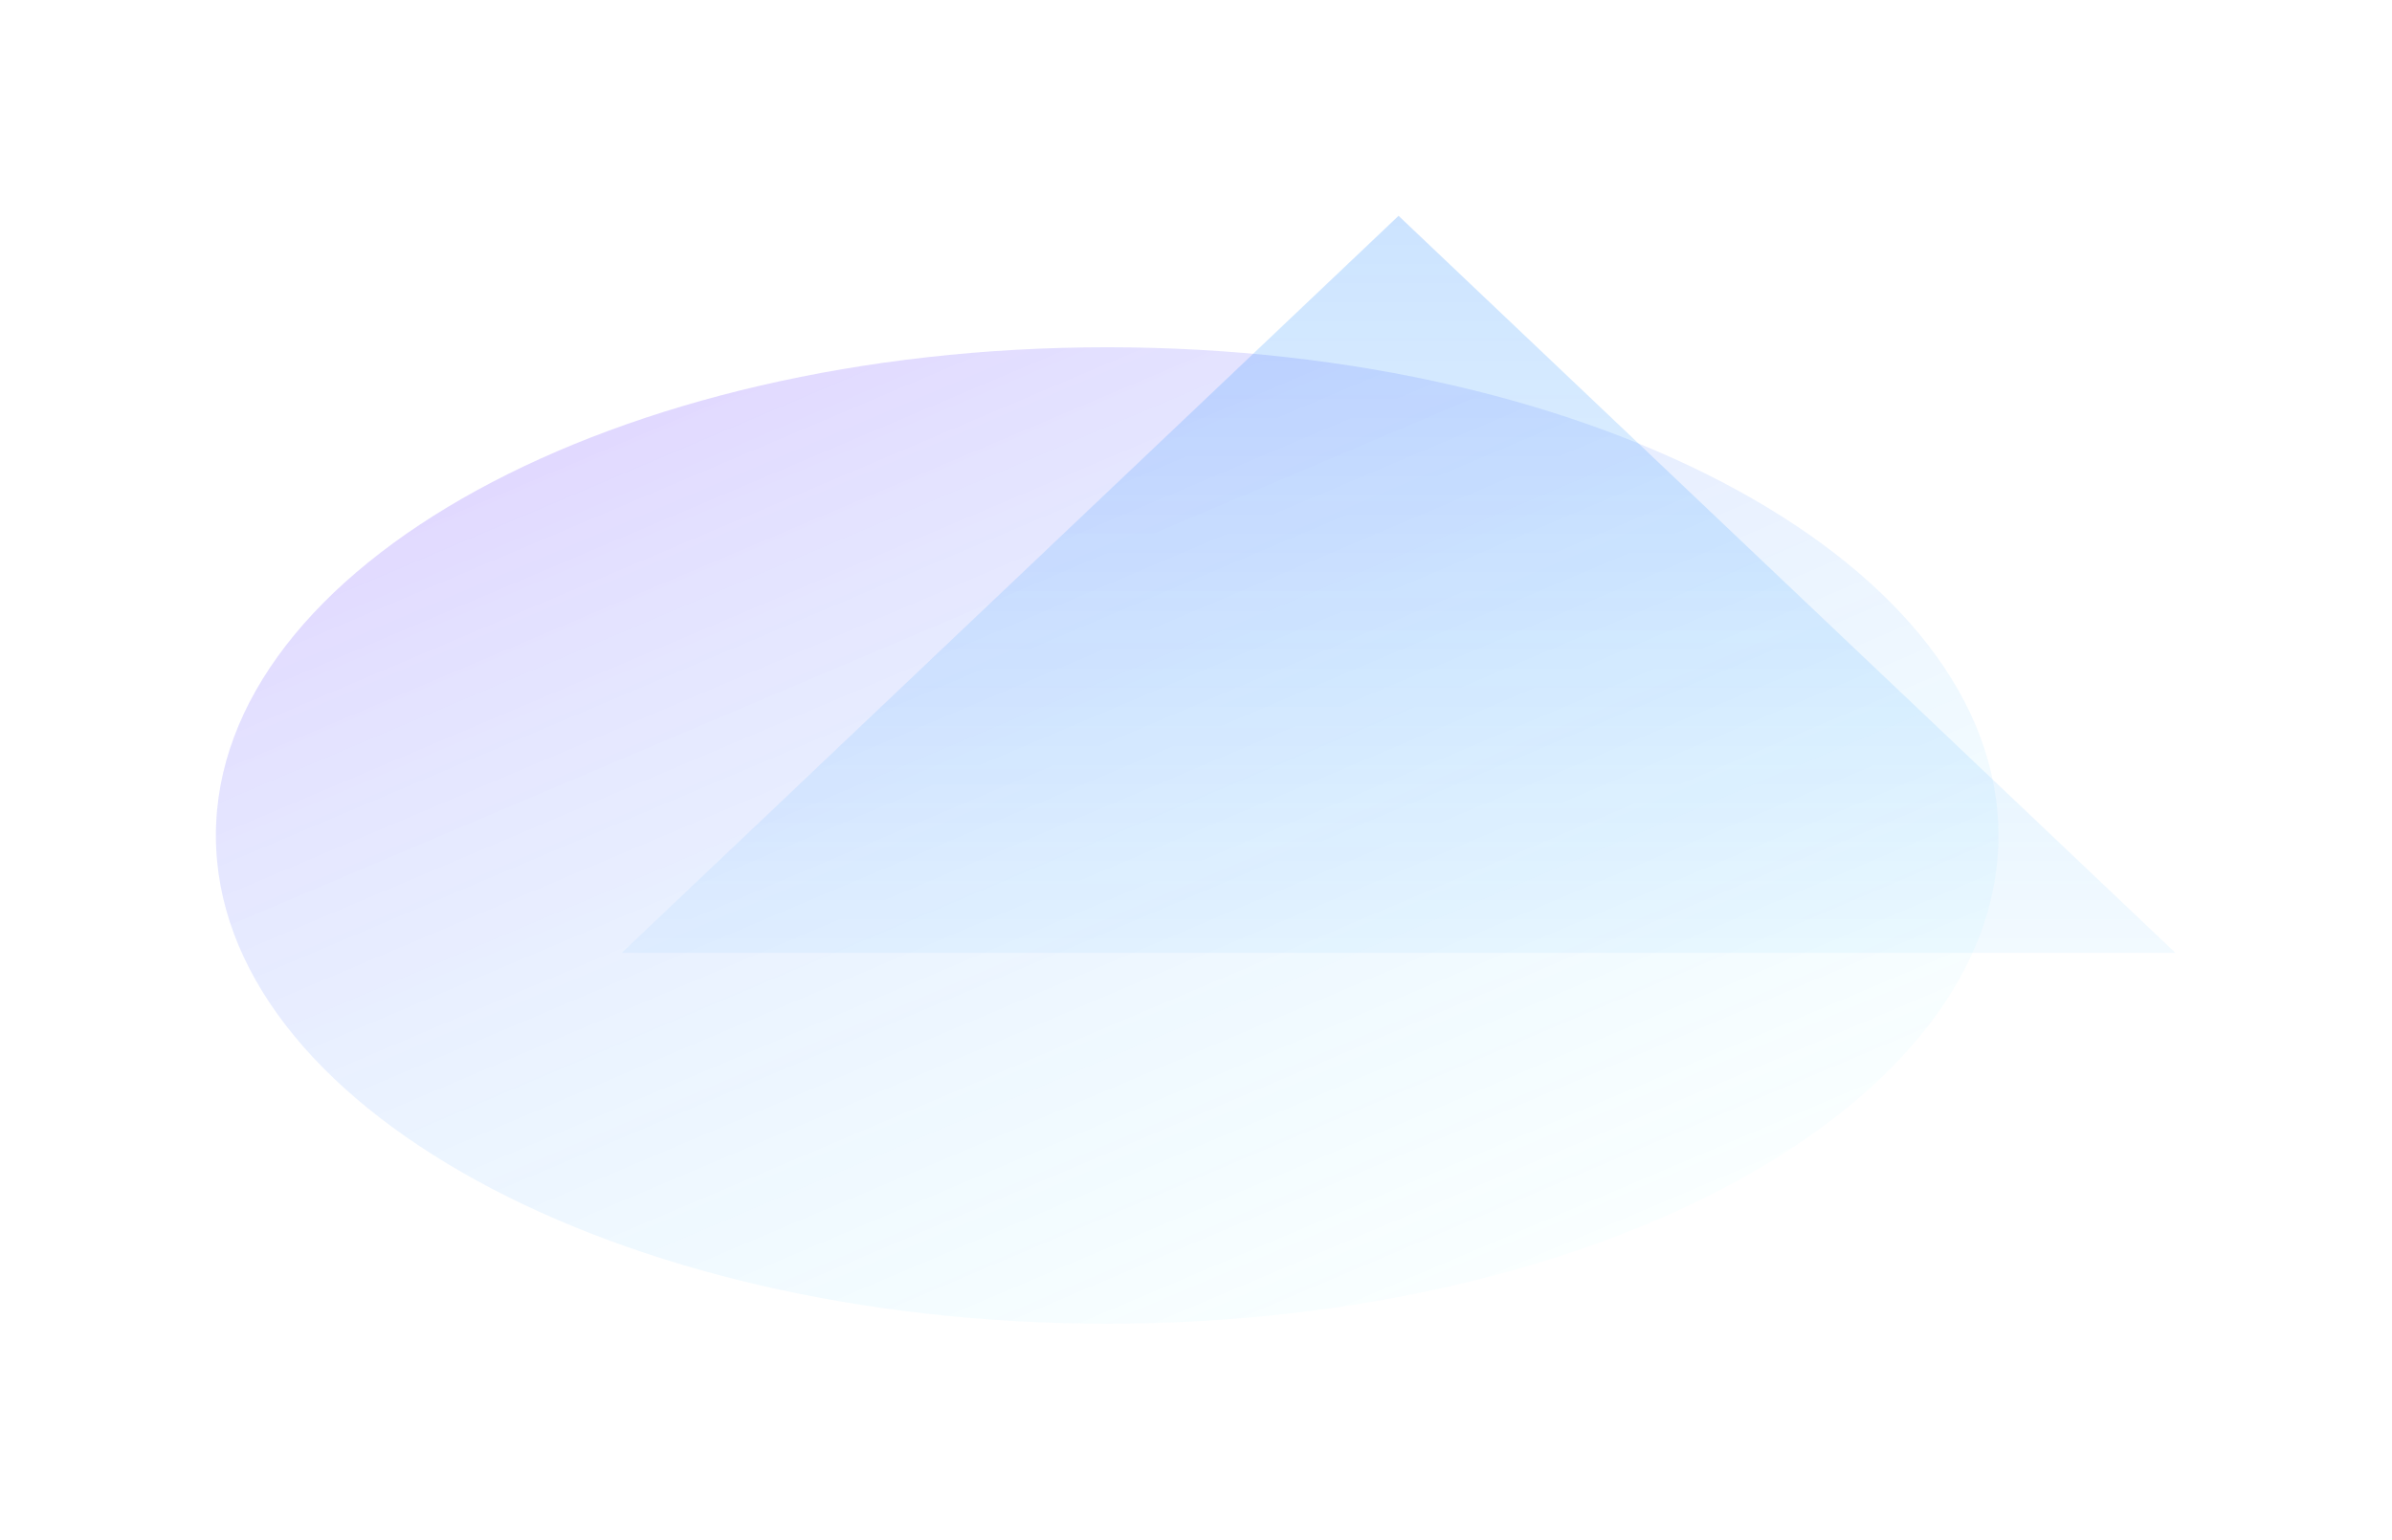 <?xml version="1.0" encoding="UTF-8"?> <svg xmlns="http://www.w3.org/2000/svg" width="1662" height="1070" viewBox="0 0 1662 1070" fill="none"> <g filter="url(#filter0_f_112_15)"> <path d="M1388.57 580.678C1388.57 768.08 1111.31 920 769.286 920C427.264 920 150 768.08 150 580.678C150 393.276 427.264 241.356 769.286 241.356C1111.31 241.356 1388.57 393.276 1388.57 580.678Z" fill="url(#paint0_linear_112_15)" fill-opacity="0.2"></path> <path d="M971.744 150L1511.5 662.246H431.989L971.744 150Z" fill="url(#paint1_linear_112_15)" fill-opacity="0.2"></path> </g> <defs> <filter id="filter0_f_112_15" x="0" y="0" width="1661.5" height="1070" filterUnits="userSpaceOnUse" color-interpolation-filters="sRGB"> <feFlood flood-opacity="0" result="BackgroundImageFix"></feFlood> <feBlend mode="normal" in="SourceGraphic" in2="BackgroundImageFix" result="shape"></feBlend> <feGaussianBlur stdDeviation="75" result="effect1_foregroundBlur_112_15"></feGaussianBlur> </filter> <linearGradient id="paint0_linear_112_15" x1="290.732" y1="203.061" x2="693.109" y2="1152.24" gradientUnits="userSpaceOnUse"> <stop stop-color="#6100FF"></stop> <stop offset="1" stop-color="#00FFFF" stop-opacity="0"></stop> </linearGradient> <linearGradient id="paint1_linear_112_15" x1="971.745" y1="150" x2="971.745" y2="832.994" gradientUnits="userSpaceOnUse"> <stop stop-color="#0075FF"></stop> <stop offset="1" stop-color="#00A3FF" stop-opacity="0"></stop> </linearGradient> </defs> </svg> 